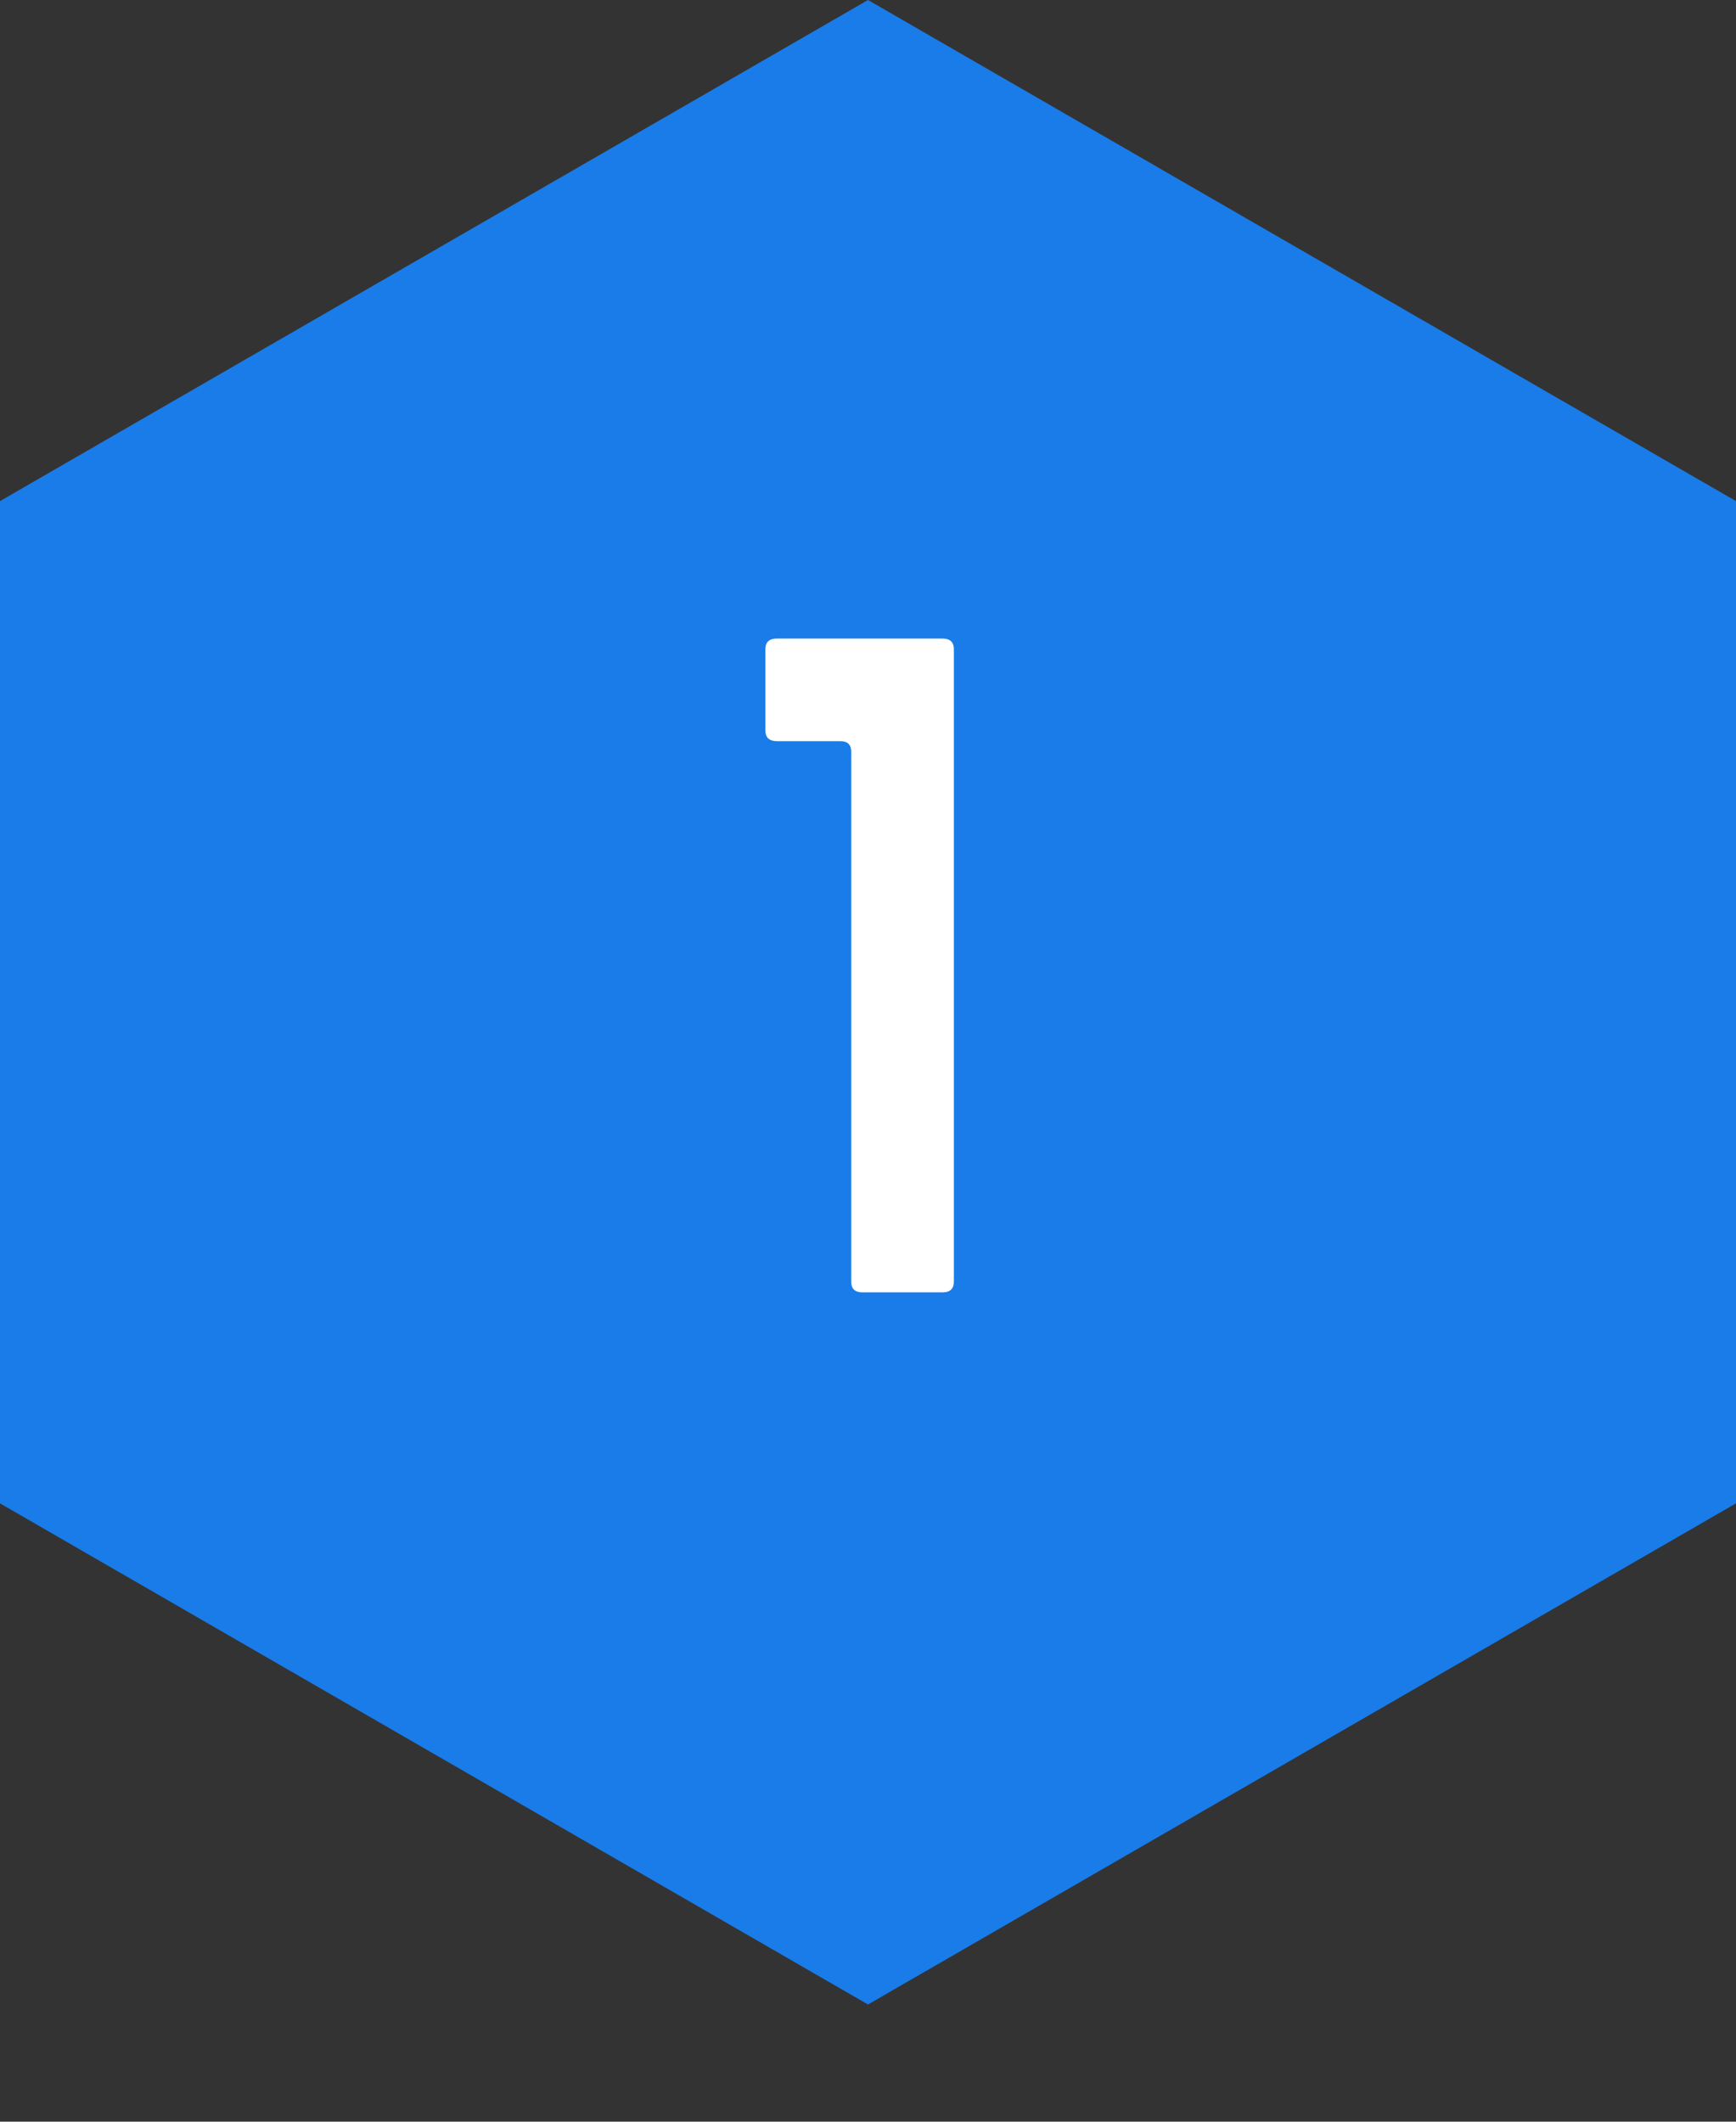 <?xml version="1.0" encoding="utf-8"?>
<!-- Generator: Adobe Illustrator 22.1.0, SVG Export Plug-In . SVG Version: 6.00 Build 0)  -->
<svg version="1.1" xmlns="http://www.w3.org/2000/svg" xmlns:xlink="http://www.w3.org/1999/xlink" x="0px" y="0px"
	 viewBox="0 0 45 55" enable-background="new 0 0 45 55" xml:space="preserve">
<rect x="0" y="0" width="45" height="55" fill="#333333" stroke="none"/>
<g id="背景">
</g>
<g id="コンテンツ">
	<g>
		<polygon fill="#197CE9" points="45,38.971 45,12.99 22.5,0 0,12.99 0,38.971 22.5,51.962 		"/>
		<g>
			<g>
				<path fill="#FFFFFF" d="M24.725,33.227c0,0.184-0.099,0.275-0.296,0.275h-2.069c-0.197,0-0.295-0.092-0.295-0.275V19.488
					c0-0.184-0.093-0.275-0.278-0.275h-1.645c-0.201,0-0.301-0.092-0.301-0.275v-2.11c0-0.184,0.099-0.275,0.298-0.275h4.289
					c0.199,0,0.298,0.092,0.298,0.275V33.227z"/>
			</g>
		</g>
	</g>
</g>
<g id="フッター">
</g>
<g id="ヘッダー">
</g>
</svg>
